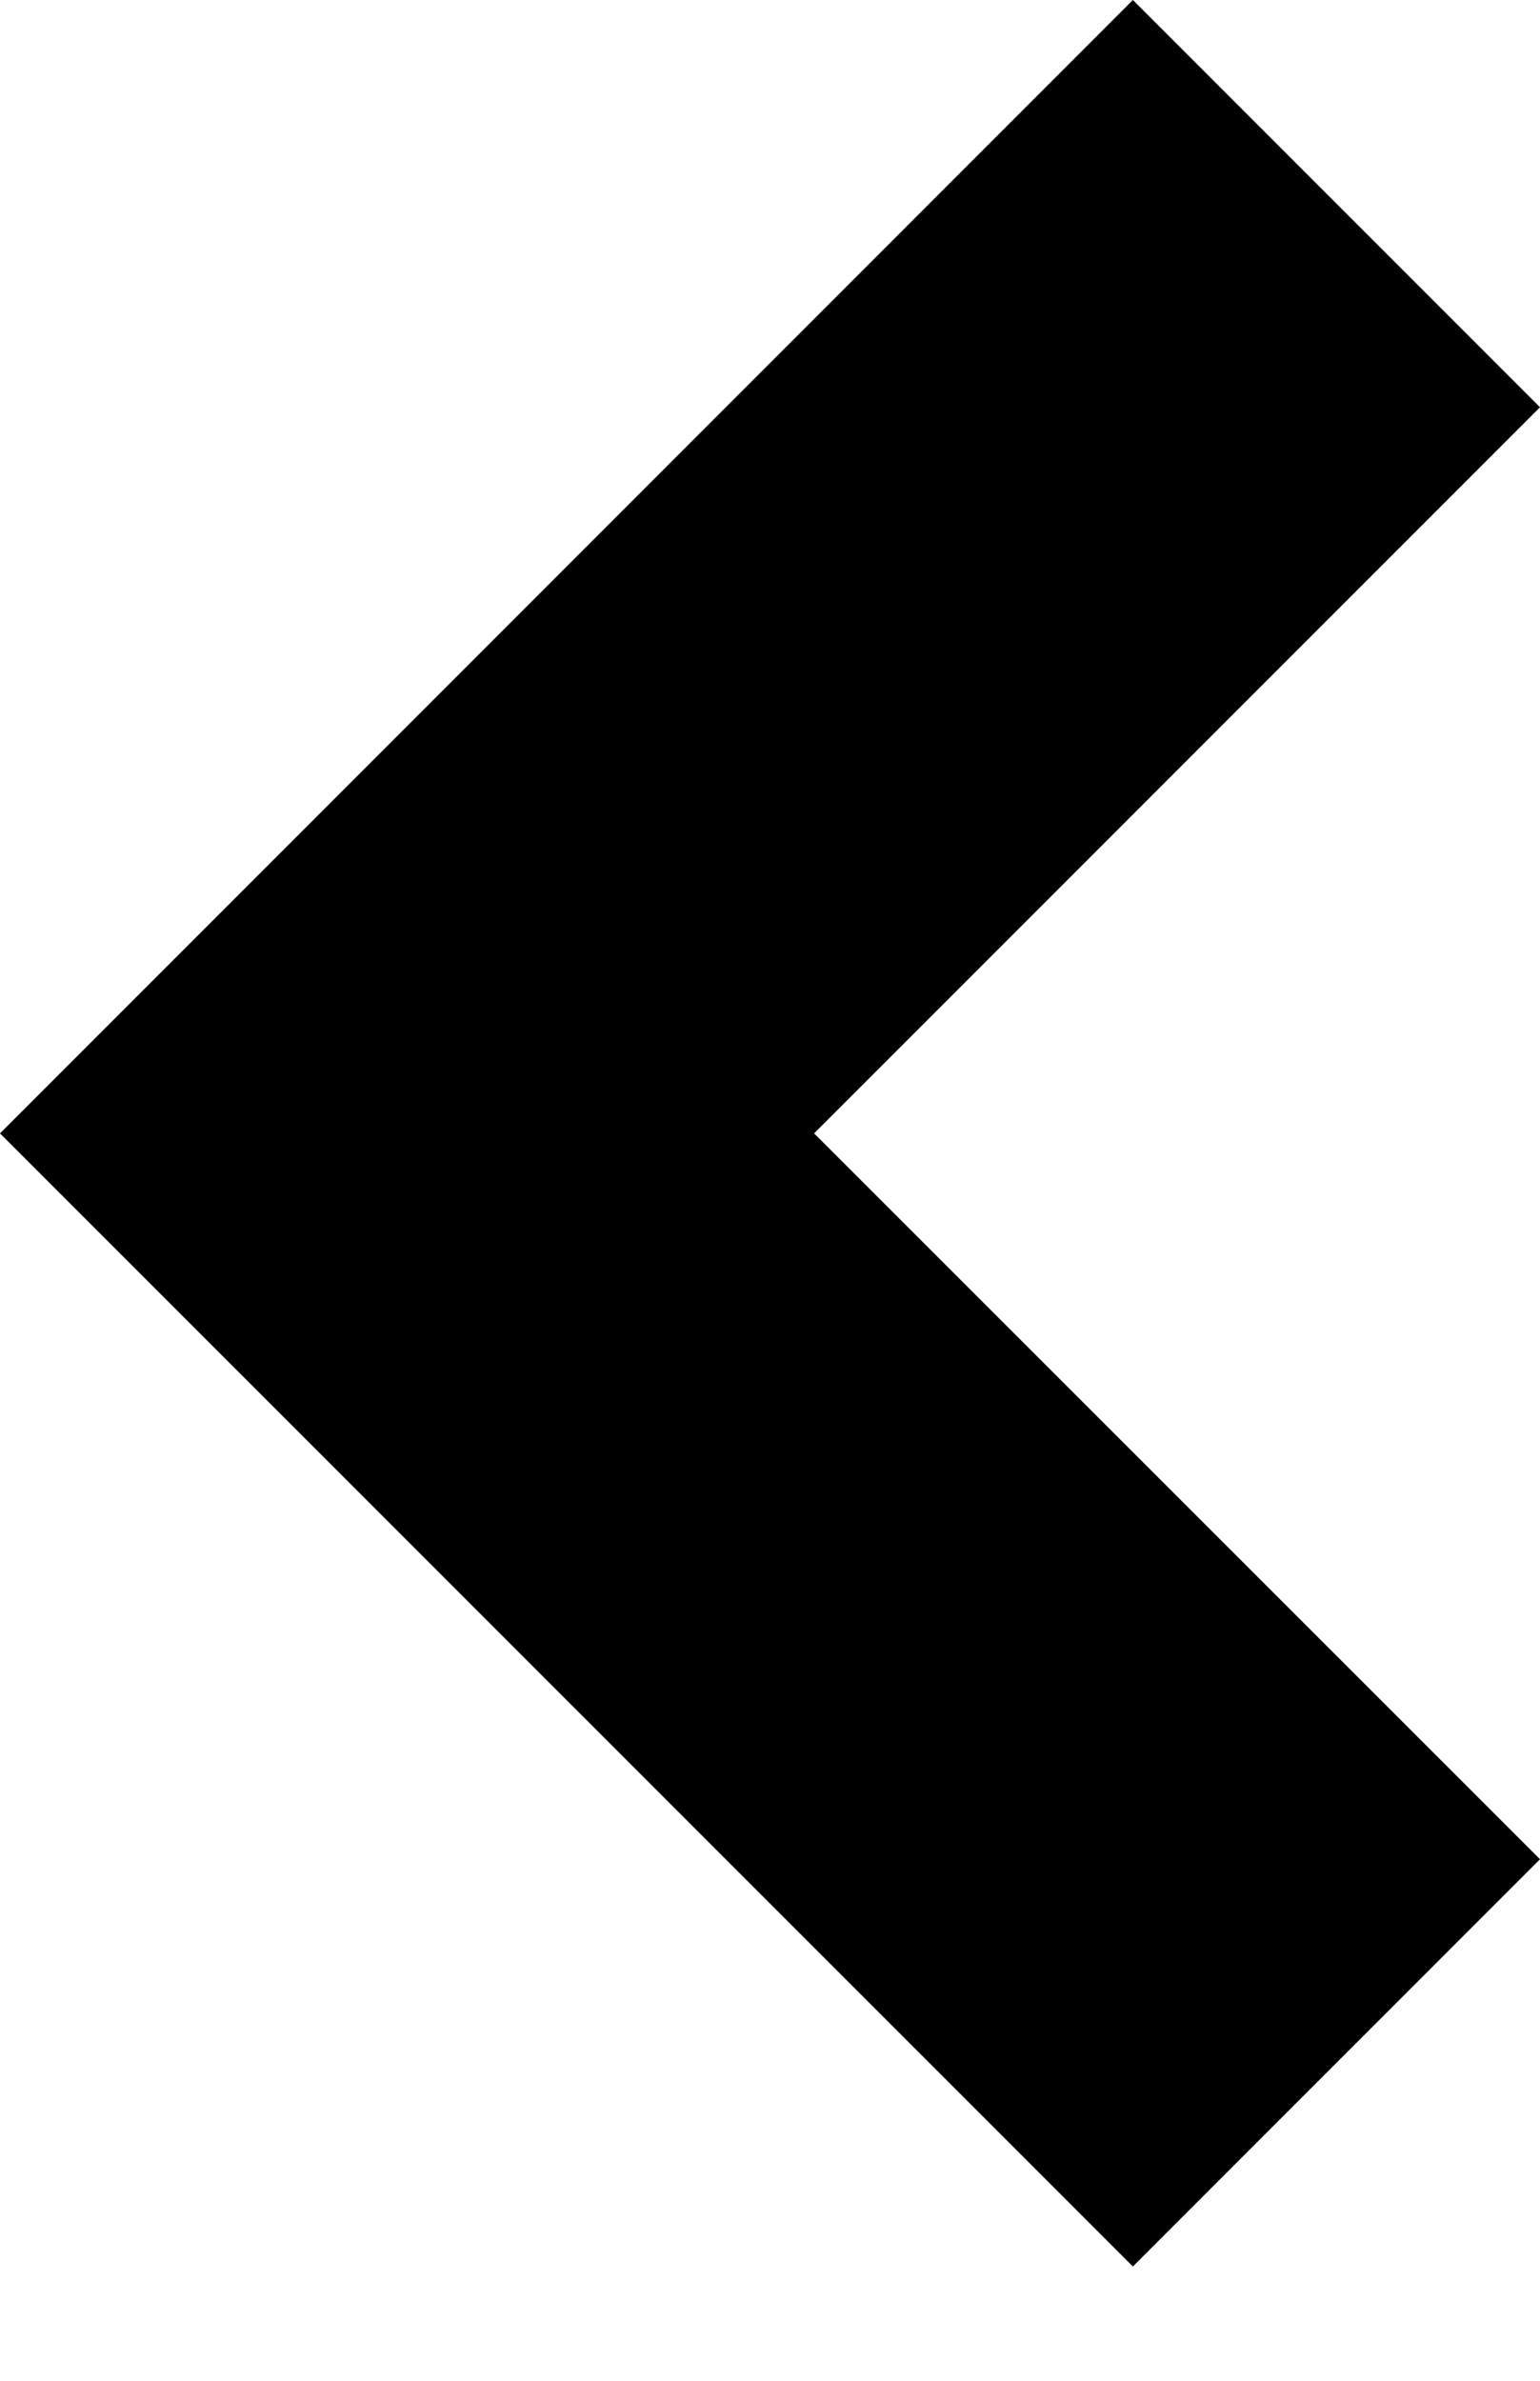 <?xml version="1.0" encoding="UTF-8" standalone="no"?>
<svg width="11px" height="17px" viewBox="0 0 11 17" version="1.1" xmlns="http://www.w3.org/2000/svg" xmlns:xlink="http://www.w3.org/1999/xlink">
    <!-- Generator: Sketch 3.6 (26304) - http://www.bohemiancoding.com/sketch -->
    <title>zurück</title>
    <desc>Created with Sketch.</desc>
    <defs></defs>
    <g id="Page-1" stroke="none" stroke-width="1" fill="none" fill-rule="evenodd">
        <g id="Auswahl_Hover_2" transform="translate(-191, -412)" fill="#000000">
            <g id="Pfeile" transform="translate(178, 401)">
                <path d="M15.908,11 L13,13.908 L18.185,19.091 L13,24.276 L15.908,27.184 L24,19.091 L15.908,11 Z" id="Page-1-Copy" transform="translate(18.5, 19.092) rotate(-180) translate(-18.5, -19.092) "></path>
            </g>
        </g>
    </g>
</svg>